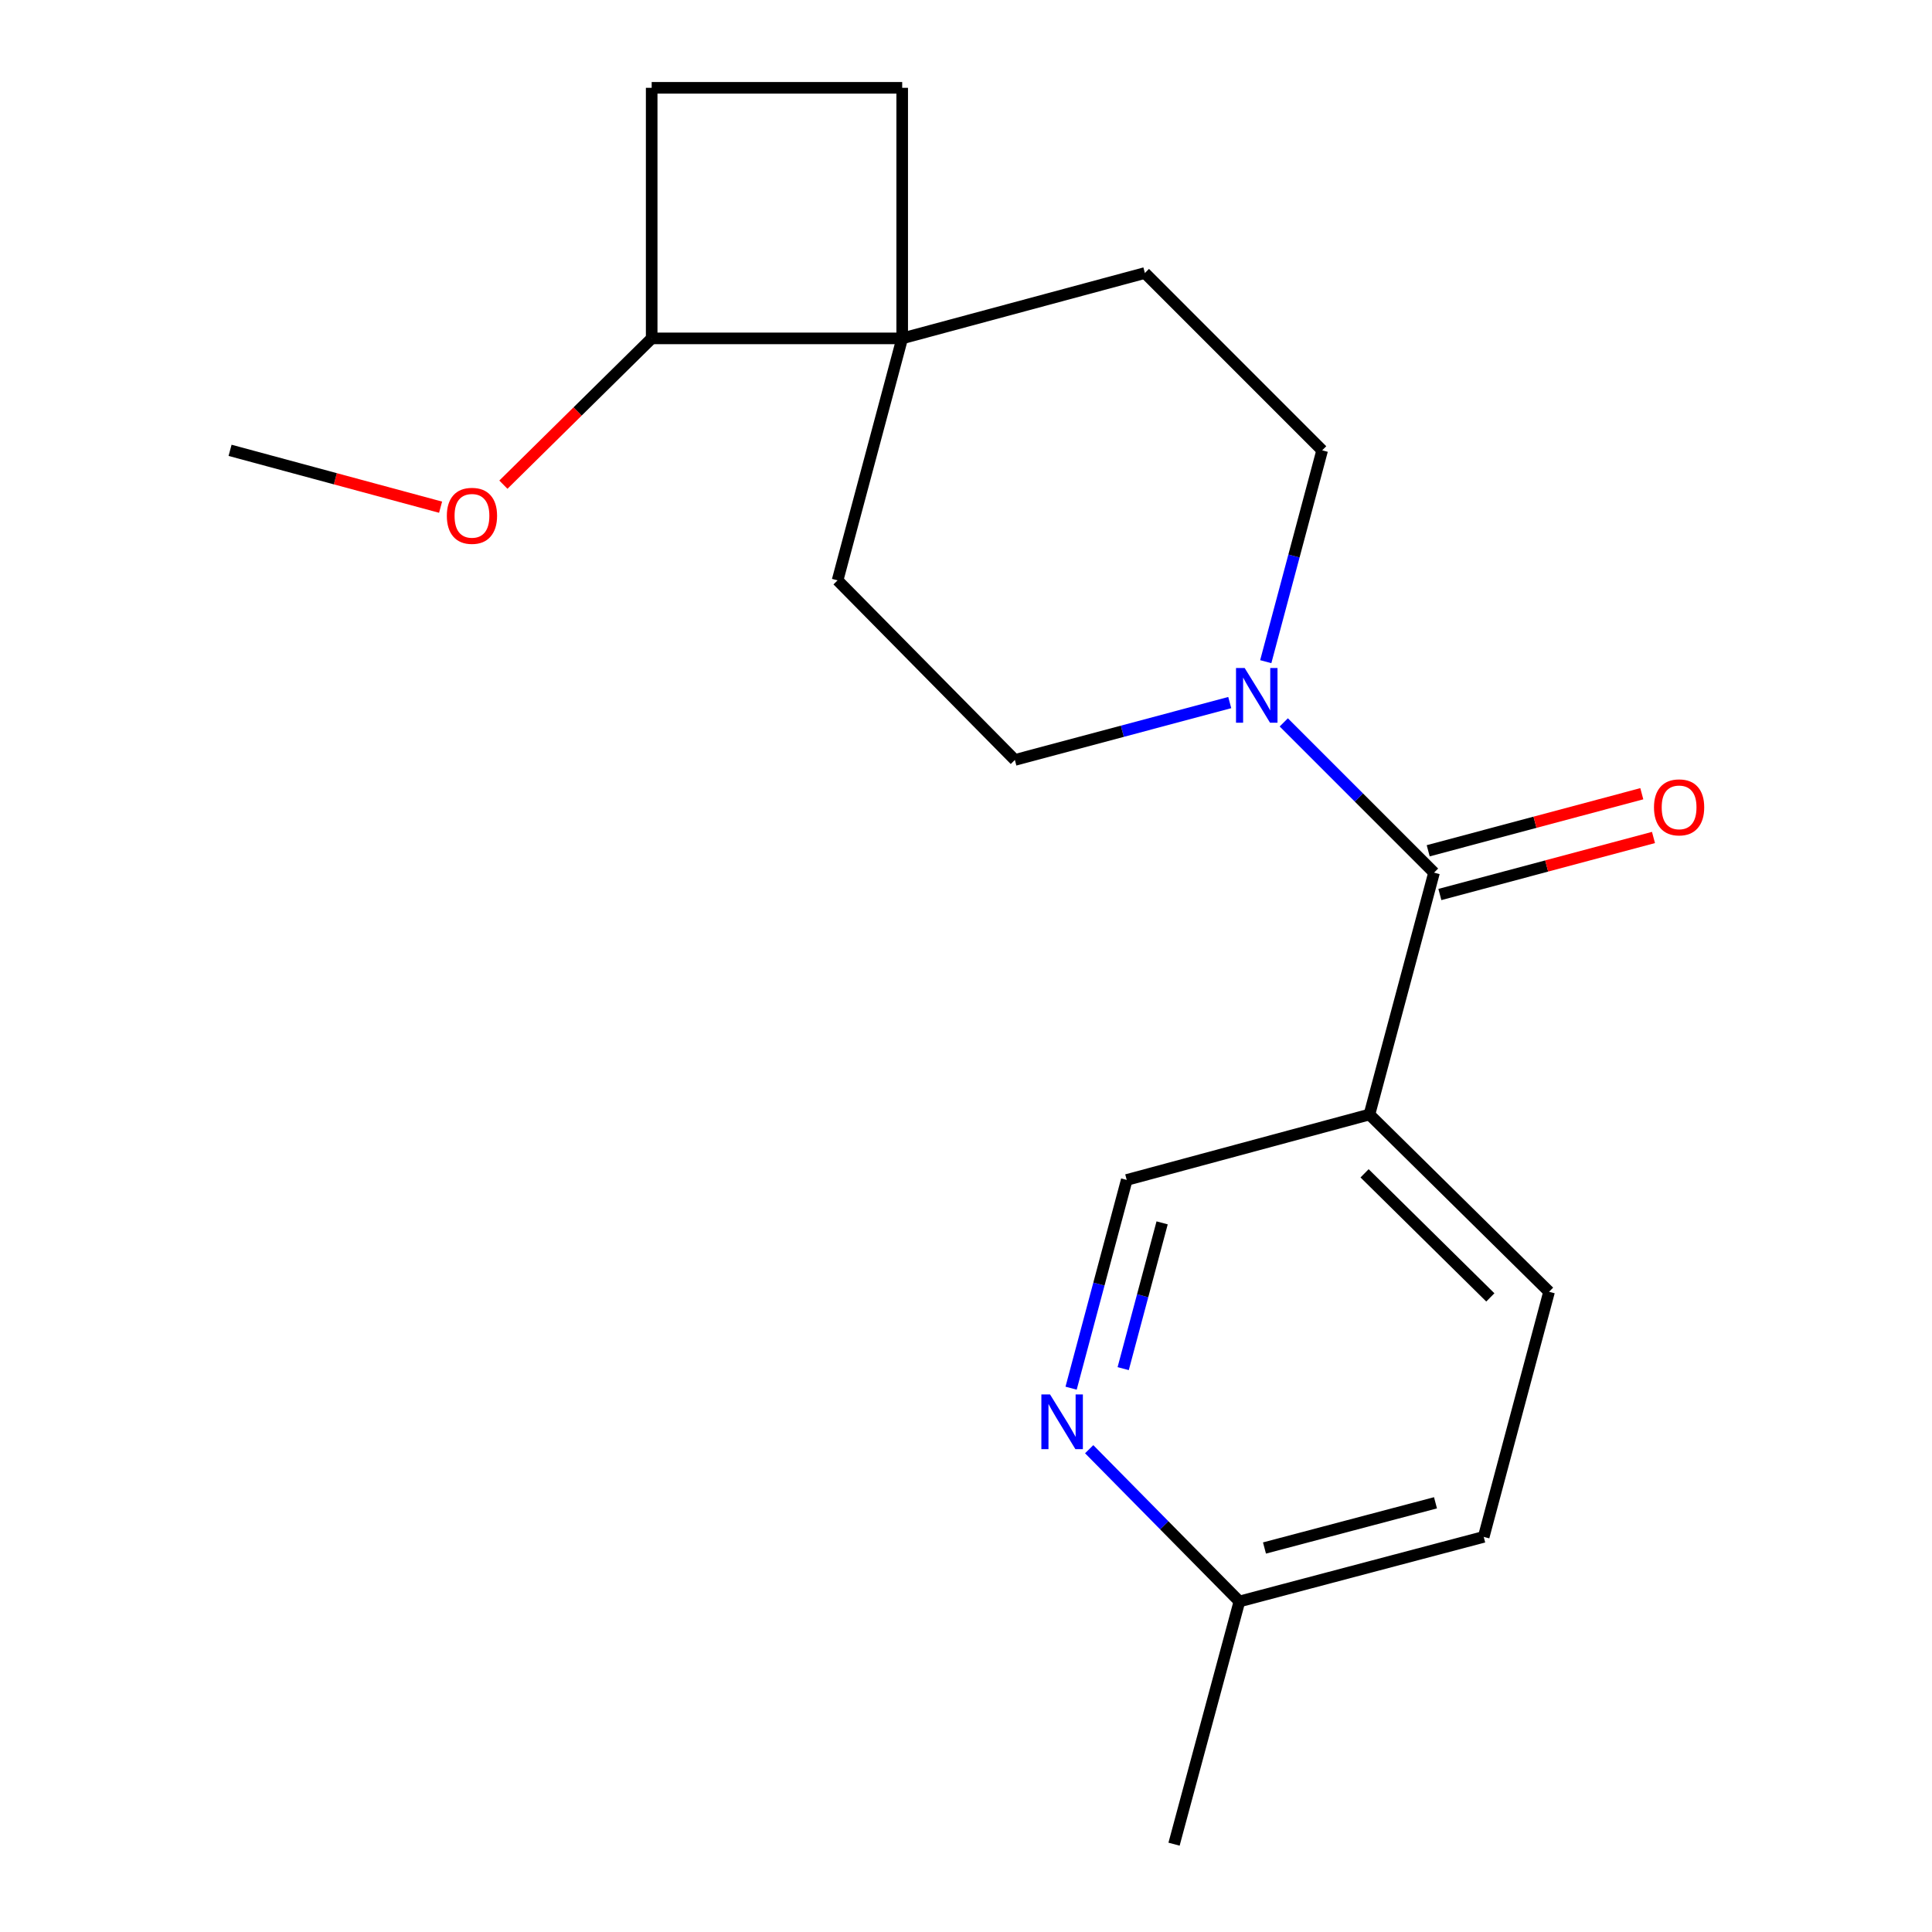 <?xml version='1.0' encoding='iso-8859-1'?>
<svg version='1.1' baseProfile='full'
              xmlns='http://www.w3.org/2000/svg'
                      xmlns:rdkit='http://www.rdkit.org/xml'
                      xmlns:xlink='http://www.w3.org/1999/xlink'
                  xml:space='preserve'
width='1000px' height='1000px' viewBox='0 0 1000 1000'>
<!-- END OF HEADER -->
<rect style='opacity:1.0;fill:#FFFFFF;stroke:none' width='1000' height='1000' x='0' y='0'> </rect>
<path class='bond-0' d='M 742.257,451.679 L 703.369,412.791' style='fill:none;fill-rule:evenodd;stroke:#000000;stroke-width:6px;stroke-linecap:butt;stroke-linejoin:miter;stroke-opacity:1' />
<path class='bond-0' d='M 703.369,412.791 L 664.481,373.903' style='fill:none;fill-rule:evenodd;stroke:#0000FF;stroke-width:6px;stroke-linecap:butt;stroke-linejoin:miter;stroke-opacity:1' />
<path class='bond-1' d='M 742.257,451.679 L 708.815,576.868' style='fill:none;fill-rule:evenodd;stroke:#000000;stroke-width:6px;stroke-linecap:butt;stroke-linejoin:miter;stroke-opacity:1' />
<path class='bond-7' d='M 745.279,462.998 L 800.56,448.236' style='fill:none;fill-rule:evenodd;stroke:#000000;stroke-width:6px;stroke-linecap:butt;stroke-linejoin:miter;stroke-opacity:1' />
<path class='bond-7' d='M 800.56,448.236 L 855.84,433.474' style='fill:none;fill-rule:evenodd;stroke:#FF0000;stroke-width:6px;stroke-linecap:butt;stroke-linejoin:miter;stroke-opacity:1' />
<path class='bond-7' d='M 739.234,440.36 L 794.514,425.598' style='fill:none;fill-rule:evenodd;stroke:#000000;stroke-width:6px;stroke-linecap:butt;stroke-linejoin:miter;stroke-opacity:1' />
<path class='bond-7' d='M 794.514,425.598 L 849.795,410.836' style='fill:none;fill-rule:evenodd;stroke:#FF0000;stroke-width:6px;stroke-linecap:butt;stroke-linejoin:miter;stroke-opacity:1' />
<path class='bond-5' d='M 636.517,363.651 L 580.905,378.499' style='fill:none;fill-rule:evenodd;stroke:#0000FF;stroke-width:6px;stroke-linecap:butt;stroke-linejoin:miter;stroke-opacity:1' />
<path class='bond-5' d='M 580.905,378.499 L 525.294,393.348' style='fill:none;fill-rule:evenodd;stroke:#000000;stroke-width:6px;stroke-linecap:butt;stroke-linejoin:miter;stroke-opacity:1' />
<path class='bond-6' d='M 655.153,342.477 L 669.754,287.783' style='fill:none;fill-rule:evenodd;stroke:#0000FF;stroke-width:6px;stroke-linecap:butt;stroke-linejoin:miter;stroke-opacity:1' />
<path class='bond-6' d='M 669.754,287.783 L 684.355,233.089' style='fill:none;fill-rule:evenodd;stroke:#000000;stroke-width:6px;stroke-linecap:butt;stroke-linejoin:miter;stroke-opacity:1' />
<path class='bond-4' d='M 708.815,576.868 L 583.196,610.74' style='fill:none;fill-rule:evenodd;stroke:#000000;stroke-width:6px;stroke-linecap:butt;stroke-linejoin:miter;stroke-opacity:1' />
<path class='bond-11' d='M 708.815,576.868 L 801.799,668.616' style='fill:none;fill-rule:evenodd;stroke:#000000;stroke-width:6px;stroke-linecap:butt;stroke-linejoin:miter;stroke-opacity:1' />
<path class='bond-11' d='M 706.305,607.31 L 771.394,671.533' style='fill:none;fill-rule:evenodd;stroke:#000000;stroke-width:6px;stroke-linecap:butt;stroke-linejoin:miter;stroke-opacity:1' />
<path class='bond-2' d='M 466.975,175.148 L 592.594,141.315' style='fill:none;fill-rule:evenodd;stroke:#000000;stroke-width:6px;stroke-linecap:butt;stroke-linejoin:miter;stroke-opacity:1' />
<path class='bond-8' d='M 466.975,175.148 L 337.308,175.148' style='fill:none;fill-rule:evenodd;stroke:#000000;stroke-width:6px;stroke-linecap:butt;stroke-linejoin:miter;stroke-opacity:1' />
<path class='bond-12' d='M 466.975,175.148 L 466.975,45.455' style='fill:none;fill-rule:evenodd;stroke:#000000;stroke-width:6px;stroke-linecap:butt;stroke-linejoin:miter;stroke-opacity:1' />
<path class='bond-19' d='M 466.975,175.148 L 433.533,300.389' style='fill:none;fill-rule:evenodd;stroke:#000000;stroke-width:6px;stroke-linecap:butt;stroke-linejoin:miter;stroke-opacity:1' />
<path class='bond-3' d='M 554.402,718.517 L 568.799,664.629' style='fill:none;fill-rule:evenodd;stroke:#0000FF;stroke-width:6px;stroke-linecap:butt;stroke-linejoin:miter;stroke-opacity:1' />
<path class='bond-3' d='M 568.799,664.629 L 583.196,610.74' style='fill:none;fill-rule:evenodd;stroke:#000000;stroke-width:6px;stroke-linecap:butt;stroke-linejoin:miter;stroke-opacity:1' />
<path class='bond-3' d='M 581.359,708.398 L 591.437,670.676' style='fill:none;fill-rule:evenodd;stroke:#0000FF;stroke-width:6px;stroke-linecap:butt;stroke-linejoin:miter;stroke-opacity:1' />
<path class='bond-3' d='M 591.437,670.676 L 601.514,632.954' style='fill:none;fill-rule:evenodd;stroke:#000000;stroke-width:6px;stroke-linecap:butt;stroke-linejoin:miter;stroke-opacity:1' />
<path class='bond-20' d='M 563.76,750.111 L 602.637,789.512' style='fill:none;fill-rule:evenodd;stroke:#0000FF;stroke-width:6px;stroke-linecap:butt;stroke-linejoin:miter;stroke-opacity:1' />
<path class='bond-20' d='M 602.637,789.512 L 641.514,828.913' style='fill:none;fill-rule:evenodd;stroke:#000000;stroke-width:6px;stroke-linecap:butt;stroke-linejoin:miter;stroke-opacity:1' />
<path class='bond-10' d='M 525.294,393.348 L 433.533,300.389' style='fill:none;fill-rule:evenodd;stroke:#000000;stroke-width:6px;stroke-linecap:butt;stroke-linejoin:miter;stroke-opacity:1' />
<path class='bond-9' d='M 684.355,233.089 L 592.594,141.315' style='fill:none;fill-rule:evenodd;stroke:#000000;stroke-width:6px;stroke-linecap:butt;stroke-linejoin:miter;stroke-opacity:1' />
<path class='bond-16' d='M 337.308,175.148 L 298.93,213.005' style='fill:none;fill-rule:evenodd;stroke:#000000;stroke-width:6px;stroke-linecap:butt;stroke-linejoin:miter;stroke-opacity:1' />
<path class='bond-16' d='M 298.93,213.005 L 260.551,250.863' style='fill:none;fill-rule:evenodd;stroke:#FF0000;stroke-width:6px;stroke-linecap:butt;stroke-linejoin:miter;stroke-opacity:1' />
<path class='bond-21' d='M 337.308,175.148 L 337.308,45.455' style='fill:none;fill-rule:evenodd;stroke:#000000;stroke-width:6px;stroke-linecap:butt;stroke-linejoin:miter;stroke-opacity:1' />
<path class='bond-15' d='M 801.799,668.616 L 767.966,795.484' style='fill:none;fill-rule:evenodd;stroke:#000000;stroke-width:6px;stroke-linecap:butt;stroke-linejoin:miter;stroke-opacity:1' />
<path class='bond-13' d='M 466.975,45.455 L 337.308,45.455' style='fill:none;fill-rule:evenodd;stroke:#000000;stroke-width:6px;stroke-linecap:butt;stroke-linejoin:miter;stroke-opacity:1' />
<path class='bond-14' d='M 641.514,828.913 L 767.966,795.484' style='fill:none;fill-rule:evenodd;stroke:#000000;stroke-width:6px;stroke-linecap:butt;stroke-linejoin:miter;stroke-opacity:1' />
<path class='bond-14' d='M 654.493,801.246 L 743.01,777.846' style='fill:none;fill-rule:evenodd;stroke:#000000;stroke-width:6px;stroke-linecap:butt;stroke-linejoin:miter;stroke-opacity:1' />
<path class='bond-17' d='M 641.514,828.913 L 607.682,954.545' style='fill:none;fill-rule:evenodd;stroke:#000000;stroke-width:6px;stroke-linecap:butt;stroke-linejoin:miter;stroke-opacity:1' />
<path class='bond-18' d='M 228.043,262.521 L 173.563,247.805' style='fill:none;fill-rule:evenodd;stroke:#FF0000;stroke-width:6px;stroke-linecap:butt;stroke-linejoin:miter;stroke-opacity:1' />
<path class='bond-18' d='M 173.563,247.805 L 119.082,233.089' style='fill:none;fill-rule:evenodd;stroke:#000000;stroke-width:6px;stroke-linecap:butt;stroke-linejoin:miter;stroke-opacity:1' />
<path  class='atom-1' d='M 644.236 345.759
L 653.516 360.759
Q 654.436 362.239, 655.916 364.919
Q 657.396 367.599, 657.476 367.759
L 657.476 345.759
L 661.236 345.759
L 661.236 374.079
L 657.356 374.079
L 647.396 357.679
Q 646.236 355.759, 644.996 353.559
Q 643.796 351.359, 643.436 350.679
L 643.436 374.079
L 639.756 374.079
L 639.756 345.759
L 644.236 345.759
' fill='#0000FF'/>
<path  class='atom-4' d='M 543.494 721.756
L 552.774 736.756
Q 553.694 738.236, 555.174 740.916
Q 556.654 743.596, 556.734 743.756
L 556.734 721.756
L 560.494 721.756
L 560.494 750.076
L 556.614 750.076
L 546.654 733.676
Q 545.494 731.756, 544.254 729.556
Q 543.054 727.356, 542.694 726.676
L 542.694 750.076
L 539.014 750.076
L 539.014 721.756
L 543.494 721.756
' fill='#0000FF'/>
<path  class='atom-8' d='M 856.099 417.887
Q 856.099 411.087, 859.459 407.287
Q 862.819 403.487, 869.099 403.487
Q 875.379 403.487, 878.739 407.287
Q 882.099 411.087, 882.099 417.887
Q 882.099 424.767, 878.699 428.687
Q 875.299 432.567, 869.099 432.567
Q 862.859 432.567, 859.459 428.687
Q 856.099 424.807, 856.099 417.887
M 869.099 429.367
Q 873.419 429.367, 875.739 426.487
Q 878.099 423.567, 878.099 417.887
Q 878.099 412.327, 875.739 409.527
Q 873.419 406.687, 869.099 406.687
Q 864.779 406.687, 862.419 409.487
Q 860.099 412.287, 860.099 417.887
Q 860.099 423.607, 862.419 426.487
Q 864.779 429.367, 869.099 429.367
' fill='#FF0000'/>
<path  class='atom-17' d='M 231.285 266.988
Q 231.285 260.188, 234.645 256.388
Q 238.005 252.588, 244.285 252.588
Q 250.565 252.588, 253.925 256.388
Q 257.285 260.188, 257.285 266.988
Q 257.285 273.868, 253.885 277.788
Q 250.485 281.668, 244.285 281.668
Q 238.045 281.668, 234.645 277.788
Q 231.285 273.908, 231.285 266.988
M 244.285 278.468
Q 248.605 278.468, 250.925 275.588
Q 253.285 272.668, 253.285 266.988
Q 253.285 261.428, 250.925 258.628
Q 248.605 255.788, 244.285 255.788
Q 239.965 255.788, 237.605 258.588
Q 235.285 261.388, 235.285 266.988
Q 235.285 272.708, 237.605 275.588
Q 239.965 278.468, 244.285 278.468
' fill='#FF0000'/>
</svg>

